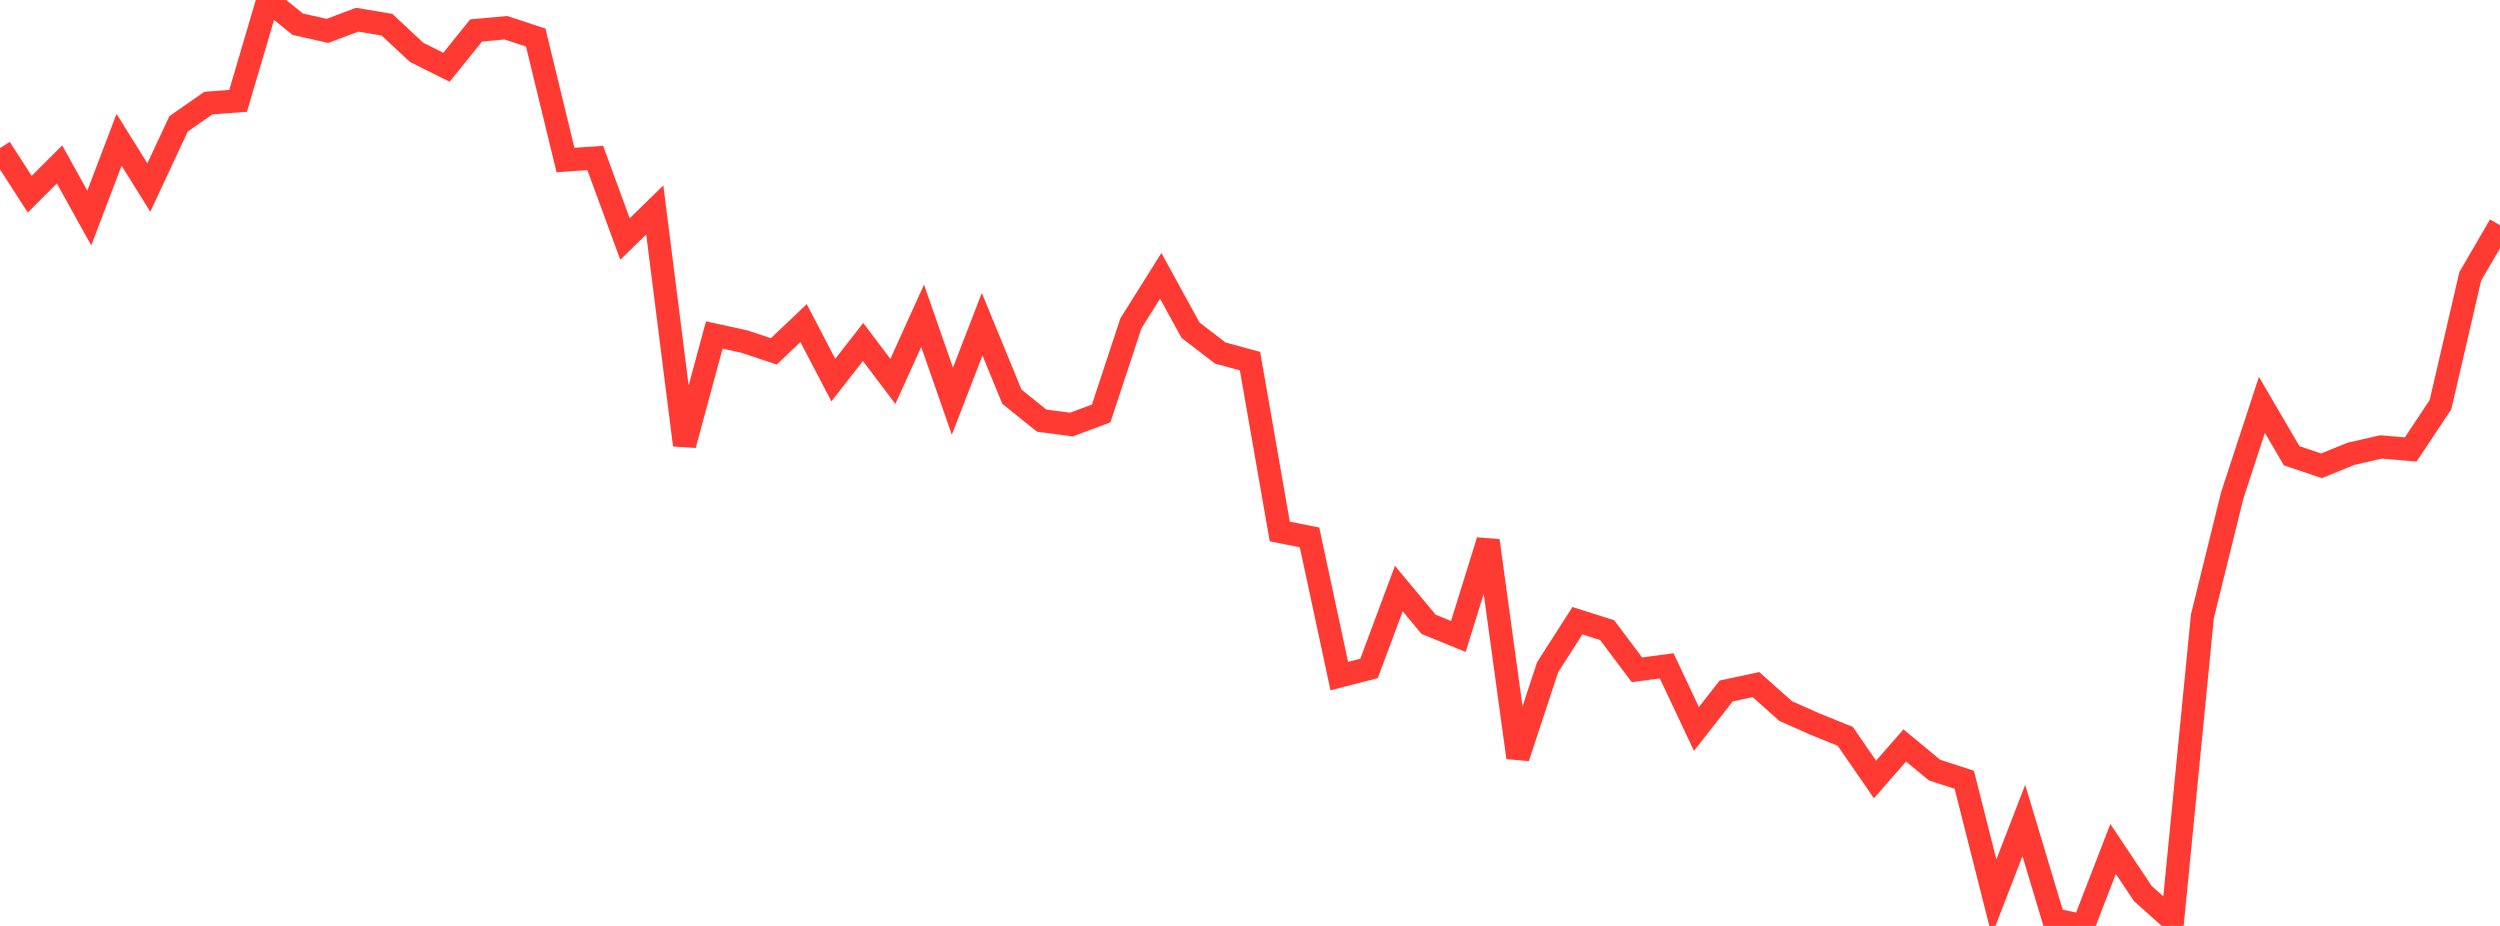 <?xml version="1.0" standalone="no"?>
<!DOCTYPE svg PUBLIC "-//W3C//DTD SVG 1.1//EN" "http://www.w3.org/Graphics/SVG/1.1/DTD/svg11.dtd">

<svg width="135" height="50" viewBox="0 0 135 50" preserveAspectRatio="none" 
  xmlns="http://www.w3.org/2000/svg"
  xmlns:xlink="http://www.w3.org/1999/xlink">


<polyline points="0.0, 7.999 1.607, 10.487 3.214, 8.879 4.821, 11.774 6.429, 7.549 8.036, 10.126 9.643, 6.687 11.25, 5.568 12.857, 5.446 14.464, 0.0 16.071, 1.304 17.679, 1.668 19.286, 1.065 20.893, 1.332 22.5, 2.829 24.107, 3.631 25.714, 1.643 27.321, 1.499 28.929, 2.027 30.536, 8.642 32.143, 8.529 33.75, 12.906 35.357, 11.337 36.964, 24.031 38.571, 18.089 40.179, 18.44 41.786, 18.973 43.393, 17.448 45.0, 20.524 46.607, 18.465 48.214, 20.596 49.821, 17.051 51.429, 21.665 53.036, 17.509 54.643, 21.421 56.25, 22.713 57.857, 22.926 59.464, 22.325 61.071, 17.456 62.679, 14.895 64.286, 17.828 65.893, 19.063 67.5, 19.501 69.107, 28.701 70.714, 29.019 72.321, 36.509 73.929, 36.093 75.536, 31.782 77.143, 33.711 78.75, 34.369 80.357, 29.197 81.964, 40.906 83.571, 36.031 85.179, 33.519 86.786, 34.027 88.393, 36.168 90.0, 35.954 91.607, 39.365 93.214, 37.312 94.821, 36.968 96.429, 38.399 98.036, 39.112 99.643, 39.761 101.25, 42.091 102.857, 40.255 104.464, 41.583 106.071, 42.109 107.679, 48.463 109.286, 44.307 110.893, 49.655 112.5, 50.0 114.107, 45.845 115.714, 48.254 117.321, 49.685 118.929, 33.282 120.536, 26.765 122.143, 21.865 123.75, 24.611 125.357, 25.152 126.964, 24.502 128.571, 24.135 130.179, 24.27 131.786, 21.853 133.393, 14.923 135.0, 12.165" fill="none" stroke="#ff3a33" stroke-width="1.25"/>

</svg>